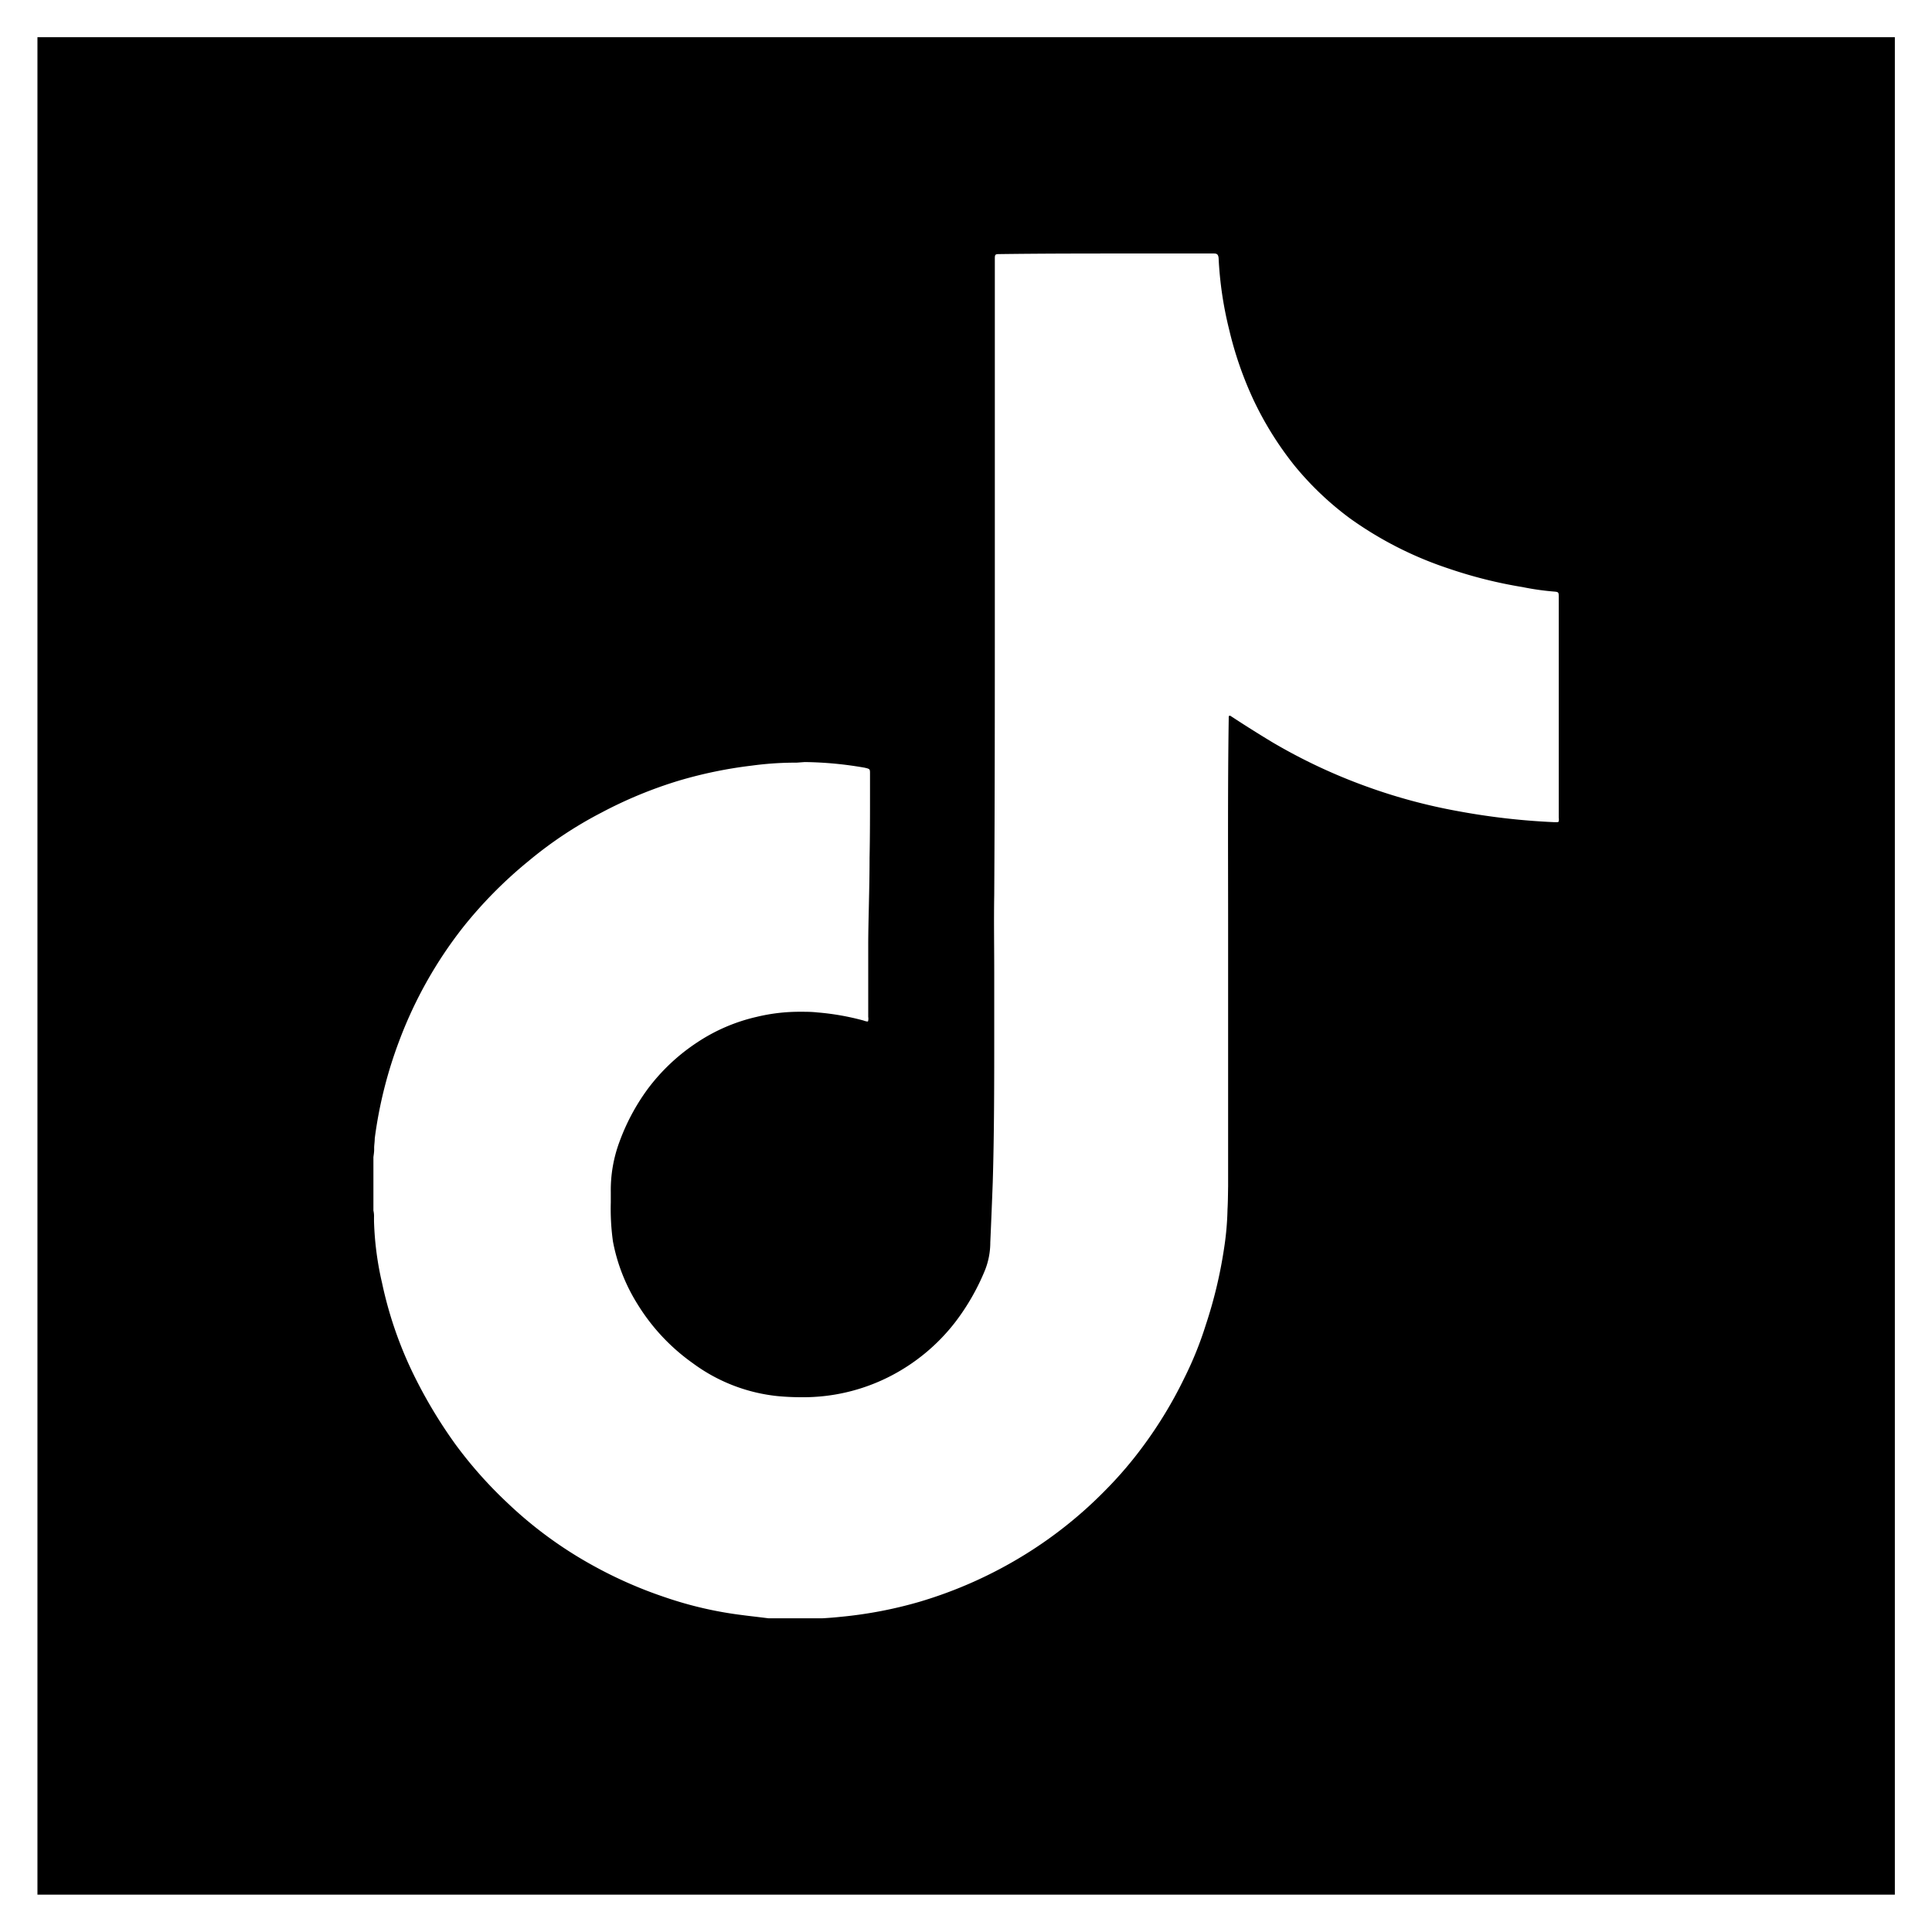 <svg xmlns="http://www.w3.org/2000/svg" width="26.004" height="25.999" viewBox="0 0 26.004 25.999">
  <g id="Group_519" data-name="Group 519" transform="translate(-1144.271 -722.499)">
    <path id="Subtraction_4" data-name="Subtraction 4" d="M21734.775-2888h-25v-25h25v25Zm-14.781-15.236a4.392,4.392,0,0,0-.605.04,5.908,5.908,0,0,0-.973.2,5.823,5.823,0,0,0-1.047.431,5.426,5.426,0,0,0-.986.655,5.869,5.869,0,0,0-.879.889,5.724,5.724,0,0,0-.861,1.533,5.858,5.858,0,0,0-.328,1.309c0,.04-.006.078-.008.116l0,.036c0,.034-.006.069-.01.1v.72a.33.33,0,0,1,.008.089v.016c0,.006,0,.012,0,.019v.019a4.183,4.183,0,0,0,.109.834,5.315,5.315,0,0,0,.469,1.32,6.462,6.462,0,0,0,.523.856,5.738,5.738,0,0,0,.688.775,5.522,5.522,0,0,0,1.15.845,5.818,5.818,0,0,0,.977.431,5.136,5.136,0,0,0,1.037.24c.059.008.119.015.18.022l.18.022h.715c.09-.005.17-.011.262-.021a5.743,5.743,0,0,0,1.047-.2,5.862,5.862,0,0,0,1.418-.633,5.729,5.729,0,0,0,1.092-.873,5.3,5.3,0,0,0,.512-.6,5.764,5.764,0,0,0,.547-.906,4.787,4.787,0,0,0,.289-.715,6.144,6.144,0,0,0,.244-1.015,3.952,3.952,0,0,0,.049-.545c.006-.1.006-.207.008-.308v-.1c0-.089,0-.181,0-.271,0-.346,0-.7,0-1.036s0-.688,0-1.031v-.549c0-.183,0-.366,0-.549,0-.834-.006-1.8.008-2.752a.05.05,0,0,0,0-.011c0-.015,0-.026.006-.033a.019.019,0,0,1,.01,0,.039.039,0,0,1,.023.012l.012.007c.166.109.328.211.529.333a7.527,7.527,0,0,0,1.275.6,7.531,7.531,0,0,0,1.238.333,9.317,9.317,0,0,0,1.287.147l.029,0c.02,0,.029,0,.033-.012a.152.152,0,0,0,0-.049v-2.967c0-.066,0-.071-.066-.076a3.553,3.553,0,0,1-.42-.06,6.137,6.137,0,0,1-1-.251,4.937,4.937,0,0,1-1.32-.671,4.147,4.147,0,0,1-.752-.715,4.477,4.477,0,0,1-.551-.884,4.88,4.88,0,0,1-.328-.949,4.942,4.942,0,0,1-.141-.96c-.006-.051-.025-.06-.066-.06-.387,0-.773,0-1.162,0-.5,0-1.125,0-1.723.008-.057,0-.061.006-.061.065,0,.183,0,.37,0,.552s0,.37,0,.556c0,.294,0,.6,0,.887s0,.594,0,.891q0,.851,0,1.7c0,1.3,0,2.644-.008,3.976-.006.349,0,.7,0,1.041v.519l0,.308c0,.658,0,1.338-.02,2-.01.267-.021.54-.033.807a1.014,1.014,0,0,1-.07.371,3.058,3.058,0,0,1-.4.7,2.617,2.617,0,0,1-.9.742,2.559,2.559,0,0,1-1.18.271c-.1,0-.207-.005-.314-.015a2.318,2.318,0,0,1-1.139-.442,2.715,2.715,0,0,1-.748-.8,2.436,2.436,0,0,1-.328-.84,3.154,3.154,0,0,1-.029-.523v-.03c0-.019,0-.038,0-.056v-.056a1.864,1.864,0,0,1,.115-.671,2.859,2.859,0,0,1,.377-.709,2.647,2.647,0,0,1,.67-.633,2.415,2.415,0,0,1,.8-.344,2.452,2.452,0,0,1,.59-.069c.074,0,.152,0,.229.009a3.431,3.431,0,0,1,.621.109.213.213,0,0,0,.049.013c.01,0,.012,0,.014-.014a.152.152,0,0,0,0-.048c0-.316,0-.644,0-.965s.018-.749.018-1.173c.006-.292.006-.591.006-.88v-.254c0-.065,0-.065-.072-.082a4.97,4.97,0,0,0-.807-.076Z" transform="translate(-20565 3636)" stroke="rgba(0,0,0,0)" stroke-miterlimit="10" stroke-width="1"/>
  </g>
</svg>
